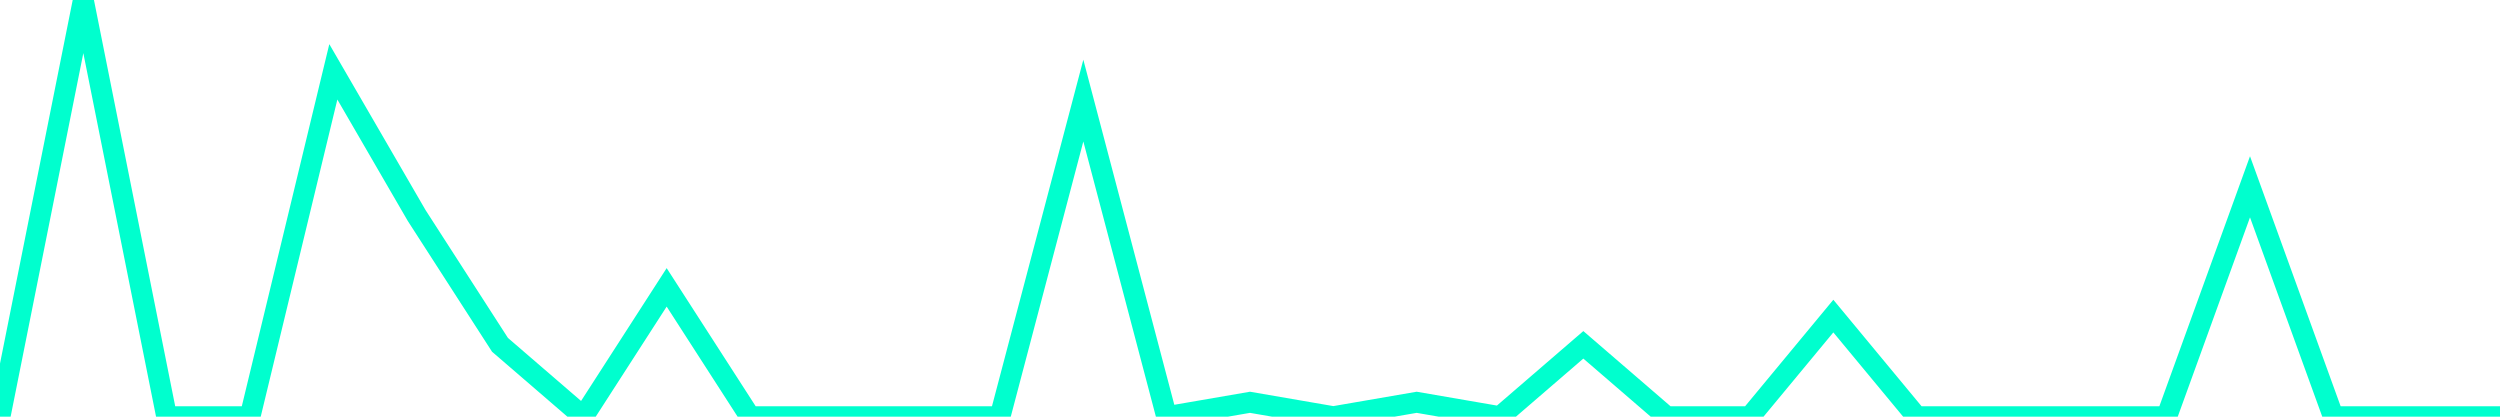 <?xml version="1.0" encoding="utf-8"?>
      <svg
        height="100%"
        preserveAspectRatio="none"
        version="1.1"
        viewBox="0 0 120 20"
        x="0px"
        xml:space="preserve"
        xmlns="http://www.w3.org/2000/svg"
        xmlns:xlink="http://www.w3.org/1999/xlink"
        y="0px"
        width="100%"
      >
        <title>sparline title</title>
        <desc>sparkline description</desc>
        
        
        <path
          d="M 0,20 L 4,0 L 8,20 L 12,20 L 16,3.448 L 20,10.345 L 24,16.552 L 28,20 L 32,13.793 L 36,20 L 40,20 L 44,20 L 48,20 L 52,4.828 L 56,20 L 60,19.31 L 64,20 L 68,19.31 L 72,20 L 76,16.552 L 80,20 L 84,20 L 88,15.172 L 92,20 L 96,20 L 100,20 L 104,20 L 108,8.966 L 112,20 L 116,20 L 120,20"
          fill="transparent"
          stroke="#00FFCE"
          stroke-width="1"
        />
      
      </svg>
    